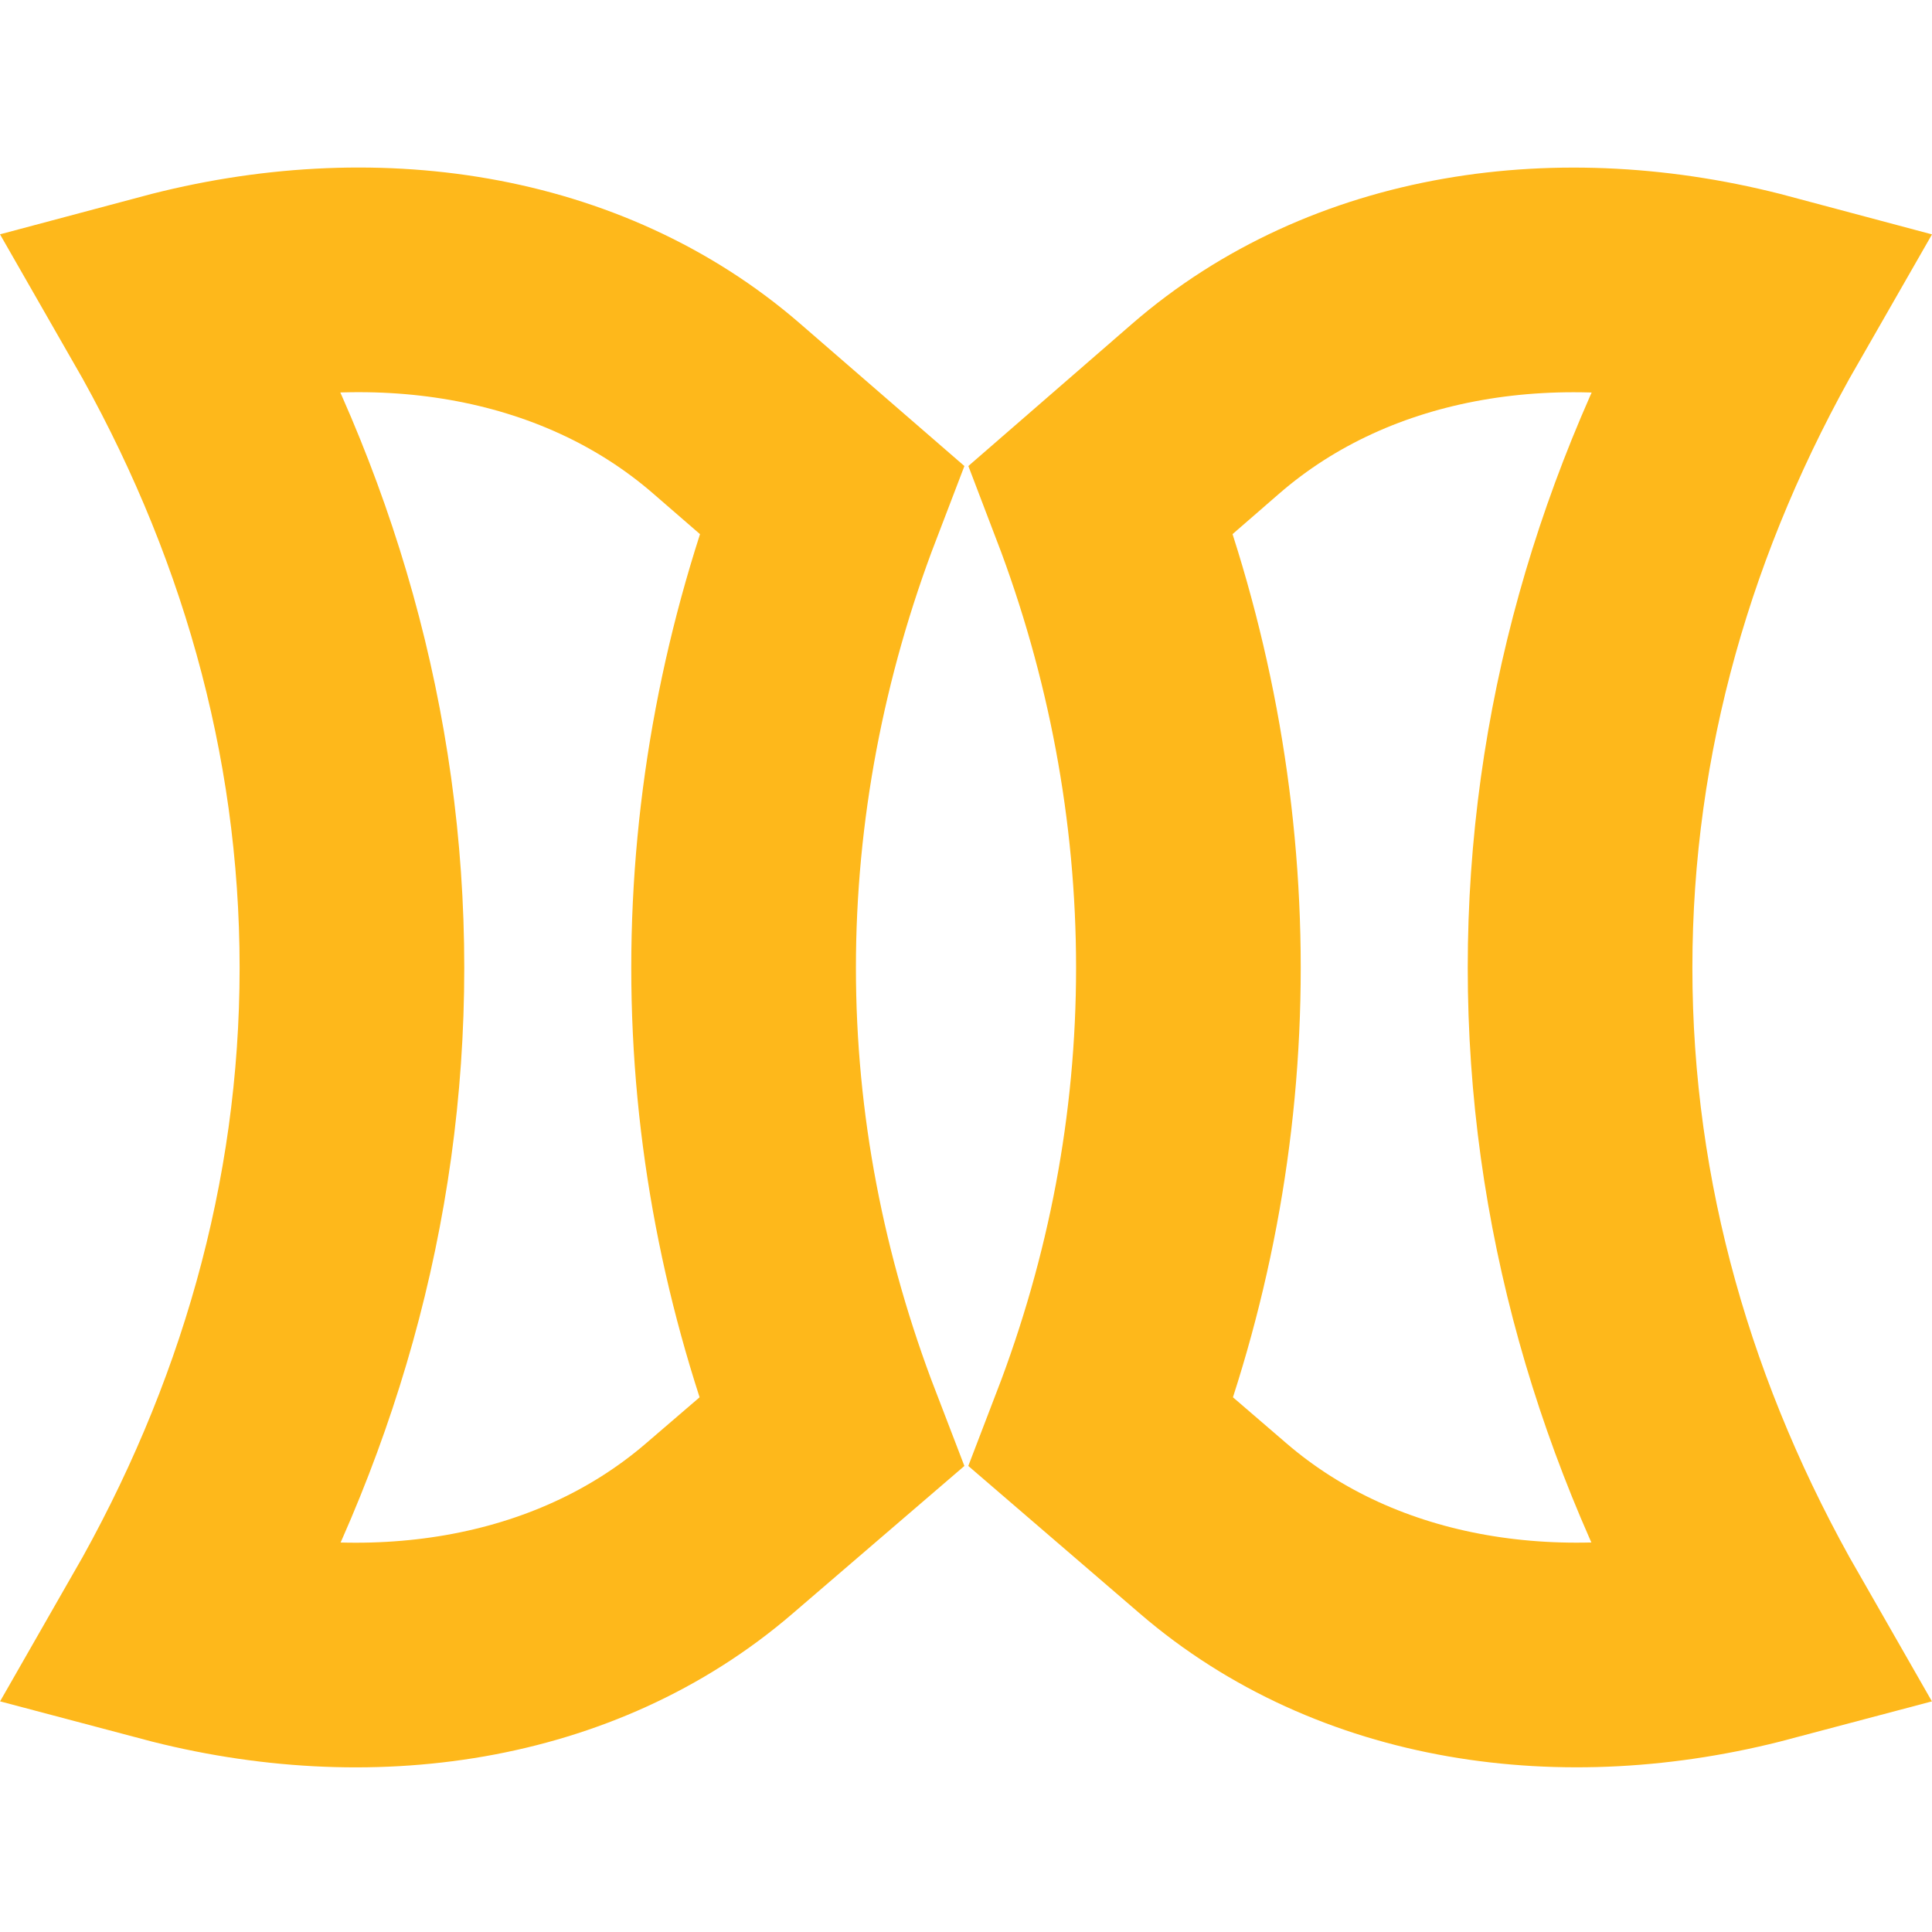 <svg width="43" height="43" viewBox="0 0 43 43" fill="none" xmlns="http://www.w3.org/2000/svg">
<path d="M35.167 21.539C35.167 26.788 36.62 31.766 39.21 36.285C34.797 37.455 30.214 36.783 27.002 34.019L24.516 31.88C25.778 28.593 26.45 25.123 26.45 21.539C26.45 17.958 25.778 14.426 24.512 11.113L26.831 9.099C30.078 6.28 34.734 5.597 39.213 6.793C36.62 11.311 35.167 16.291 35.167 21.539Z" stroke="#FEB81B" stroke-width="5"/>
<path d="M7.833 21.539C7.833 26.788 6.38 31.767 3.79 36.285C8.205 37.456 12.789 36.786 16.004 34.023L18.498 31.88C17.235 28.597 16.55 25.127 16.55 21.539C16.55 17.953 17.235 14.422 18.503 11.114L16.174 9.095C12.925 6.277 8.268 5.596 3.787 6.792C6.38 11.311 7.833 16.291 7.833 21.539Z" stroke="#FEB81B" stroke-width="5"/>
</svg>